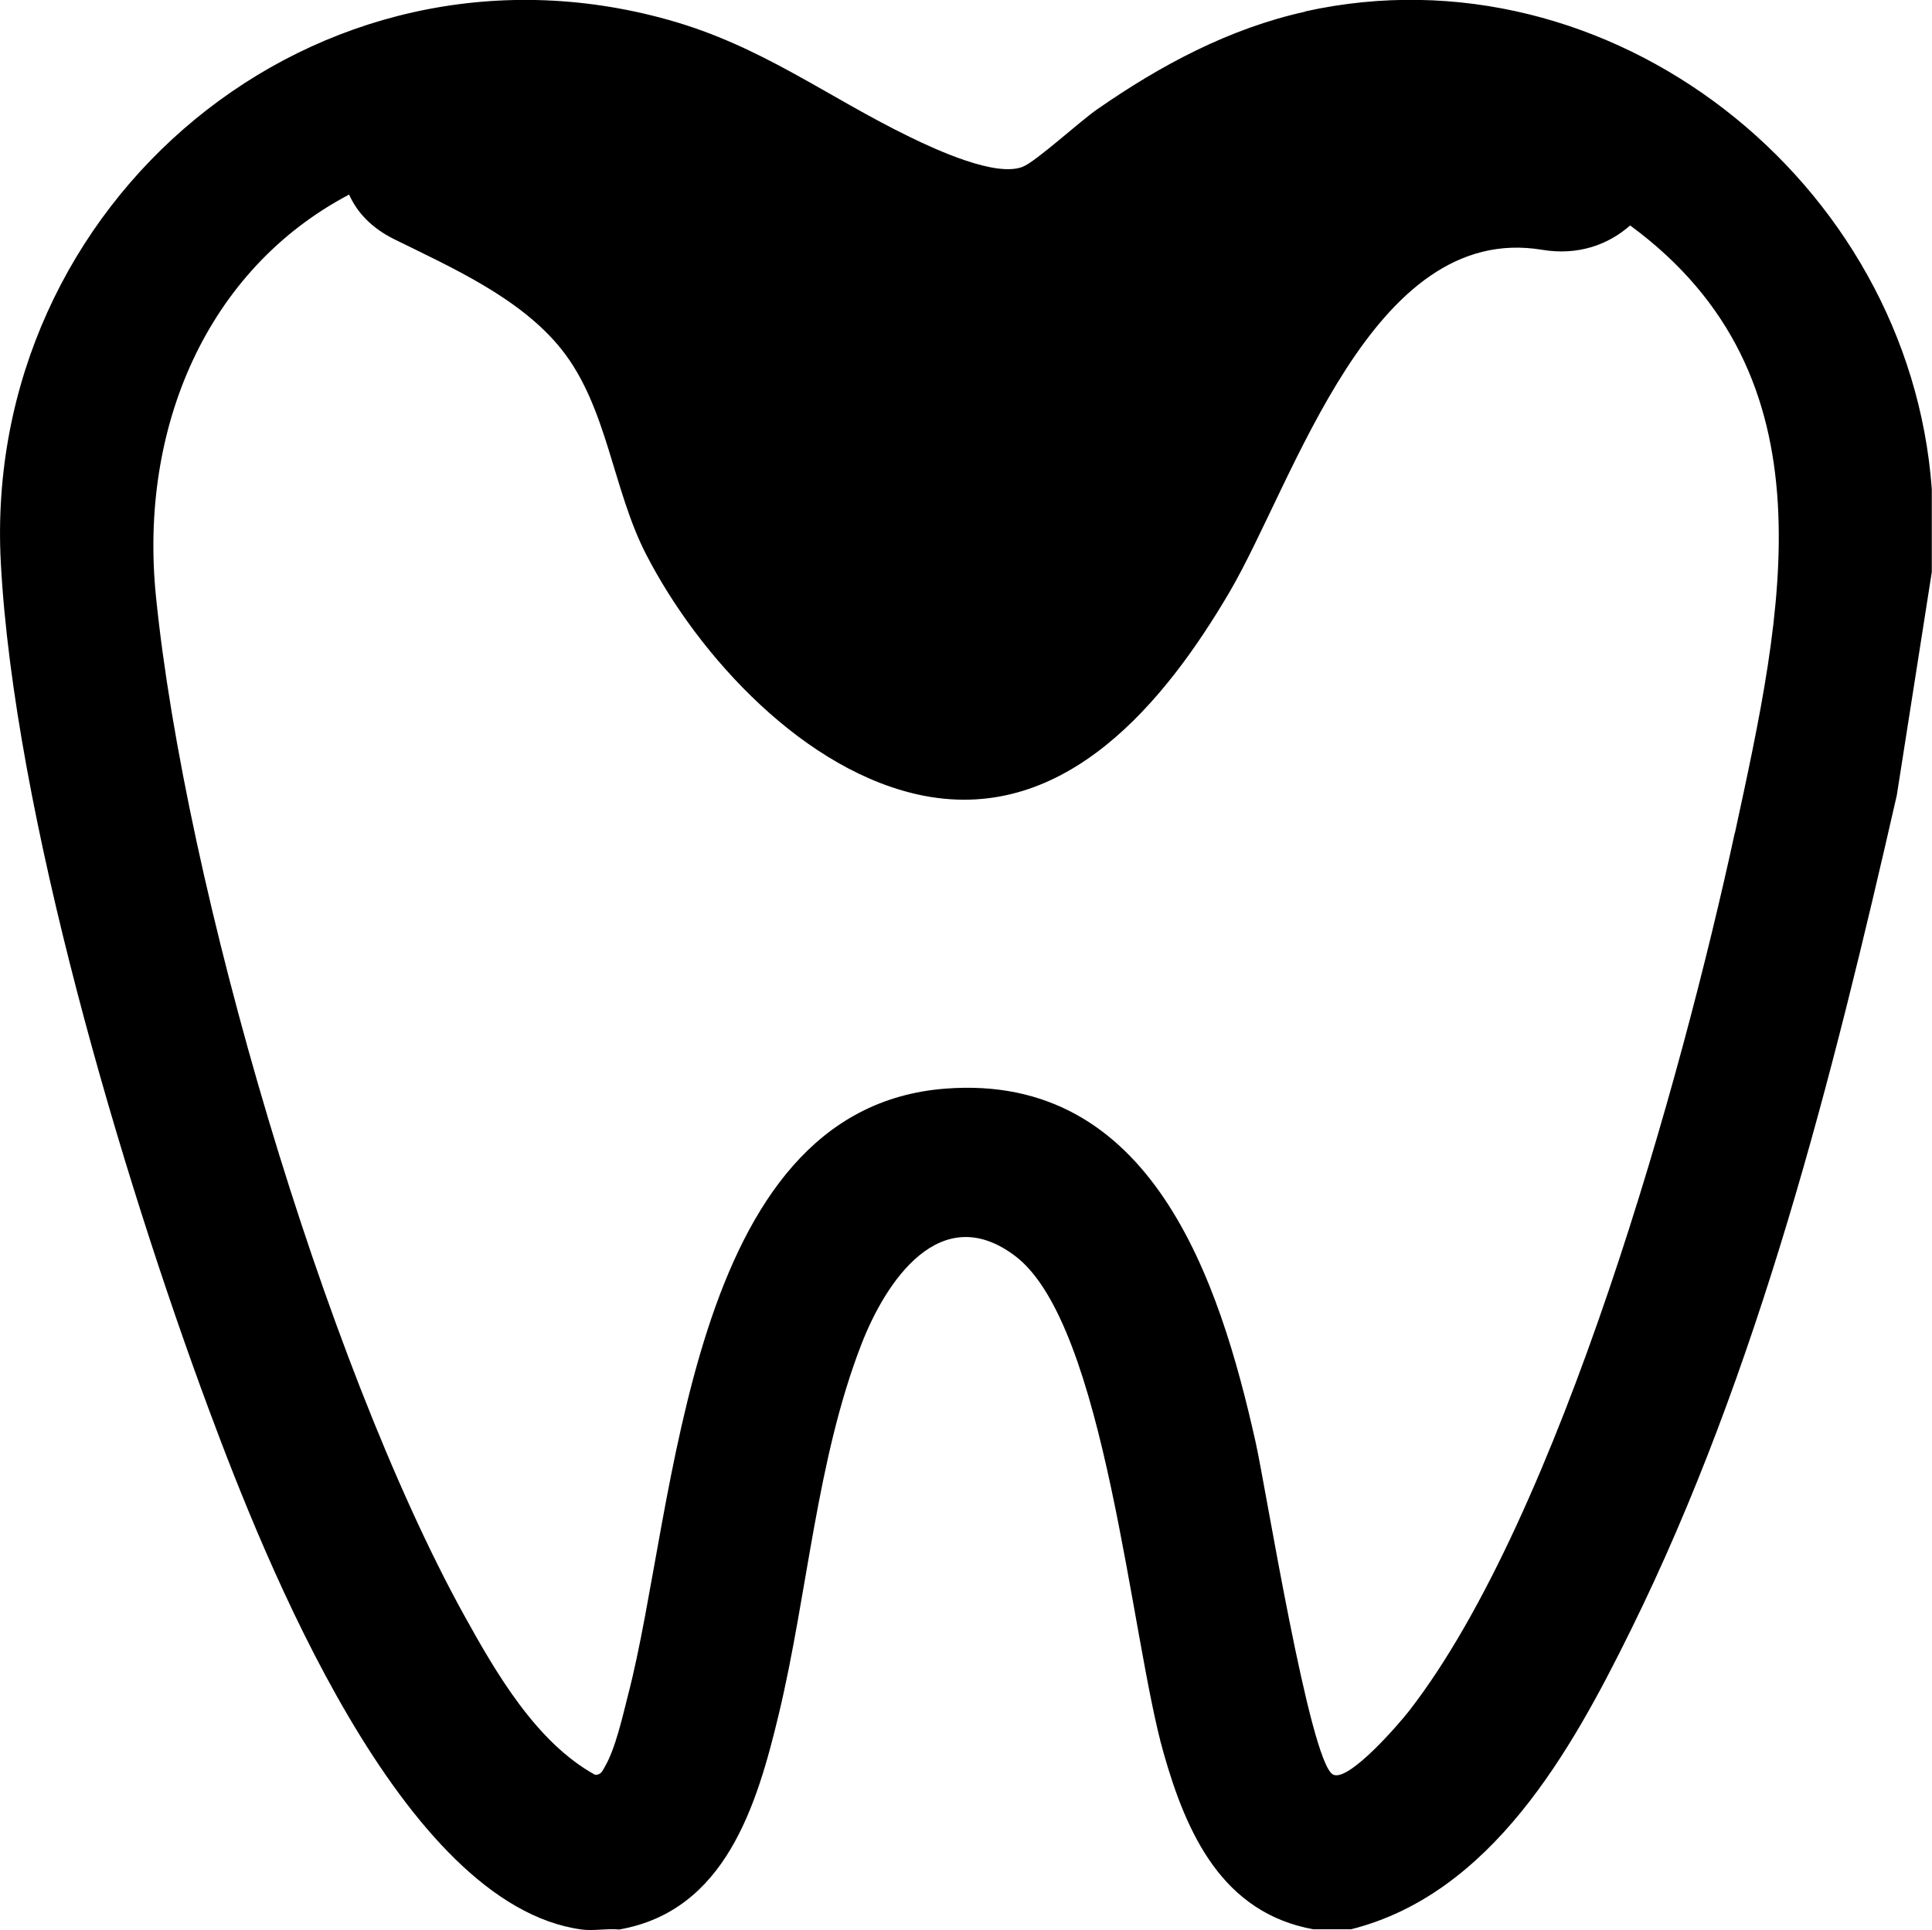 <?xml version="1.0" encoding="UTF-8"?>
<svg id="Ebene_2" data-name="Ebene 2" xmlns="http://www.w3.org/2000/svg" viewBox="0 0 94.41 94.34">
  <g id="Ebene_1-2" data-name="Ebene 1">
    <path d="M63.78.57c-3.71.82-7.07,2.62-10.16,4.77-.83.57-3,2.56-3.64,2.81-1.31.53-4.26-.84-5.53-1.46-4.07-1.98-7.24-4.45-11.79-5.72C15.45-3.85-.9,9.88.04,27.51c.65,12.19,5.89,29.88,10.18,41.42,2.73,7.34,9.4,24.18,18.2,25.38.57.08,1.26-.06,1.84,0,5.19-.91,6.73-6.07,7.8-10.54,1.41-5.89,1.84-12.42,4.04-18.08,1.18-3.04,3.85-7.08,7.52-4.29,4.4,3.35,5.63,18.64,7.24,24.28,1.12,3.95,2.87,7.81,7.32,8.62h1.84c6.86-1.73,10.75-8.69,13.67-14.62,6.25-12.66,9.87-27.08,13-40.81l1.71-10.91v-4.05c-1.09-15.05-15.7-26.66-30.63-23.35ZM84.77,40.72c-2.57,11.9-8.54,33.39-15.9,42.89-.47.61-3,3.55-3.74,3.12-1.14-.66-3.28-14.04-3.77-16.23-1.77-7.92-5.07-18.07-15.16-17.29-12.68.97-13.13,20.52-15.51,29.64-.26,1.02-.61,2.6-1.12,3.48-.12.21-.19.43-.49.42-2.88-1.59-4.84-4.98-6.4-7.8-6.87-12.45-13.64-35.67-15.06-49.81-.83-8.23,2.49-15.97,9.44-19.63.38.86,1.09,1.63,2.2,2.18,2.81,1.39,6.18,2.87,8.19,5.4,2.23,2.81,2.49,6.84,4.12,10,2.58,5.02,7.8,10.69,13.6,11.81,6.93,1.33,11.78-4.63,14.9-9.94,3.19-5.43,6.95-18.14,15.29-16.75,1.75.29,3.22-.24,4.3-1.19,10.07,7.4,7.46,18.86,5.12,29.69Z"/>
    <path d="M11.99,94.34h0c-.08-.16-.08-.16,0,0Z"/>
    <path d="M11.99,94.34h0c-.08-.15-.08-.16,0,0Z"/>
  </g>
</svg>